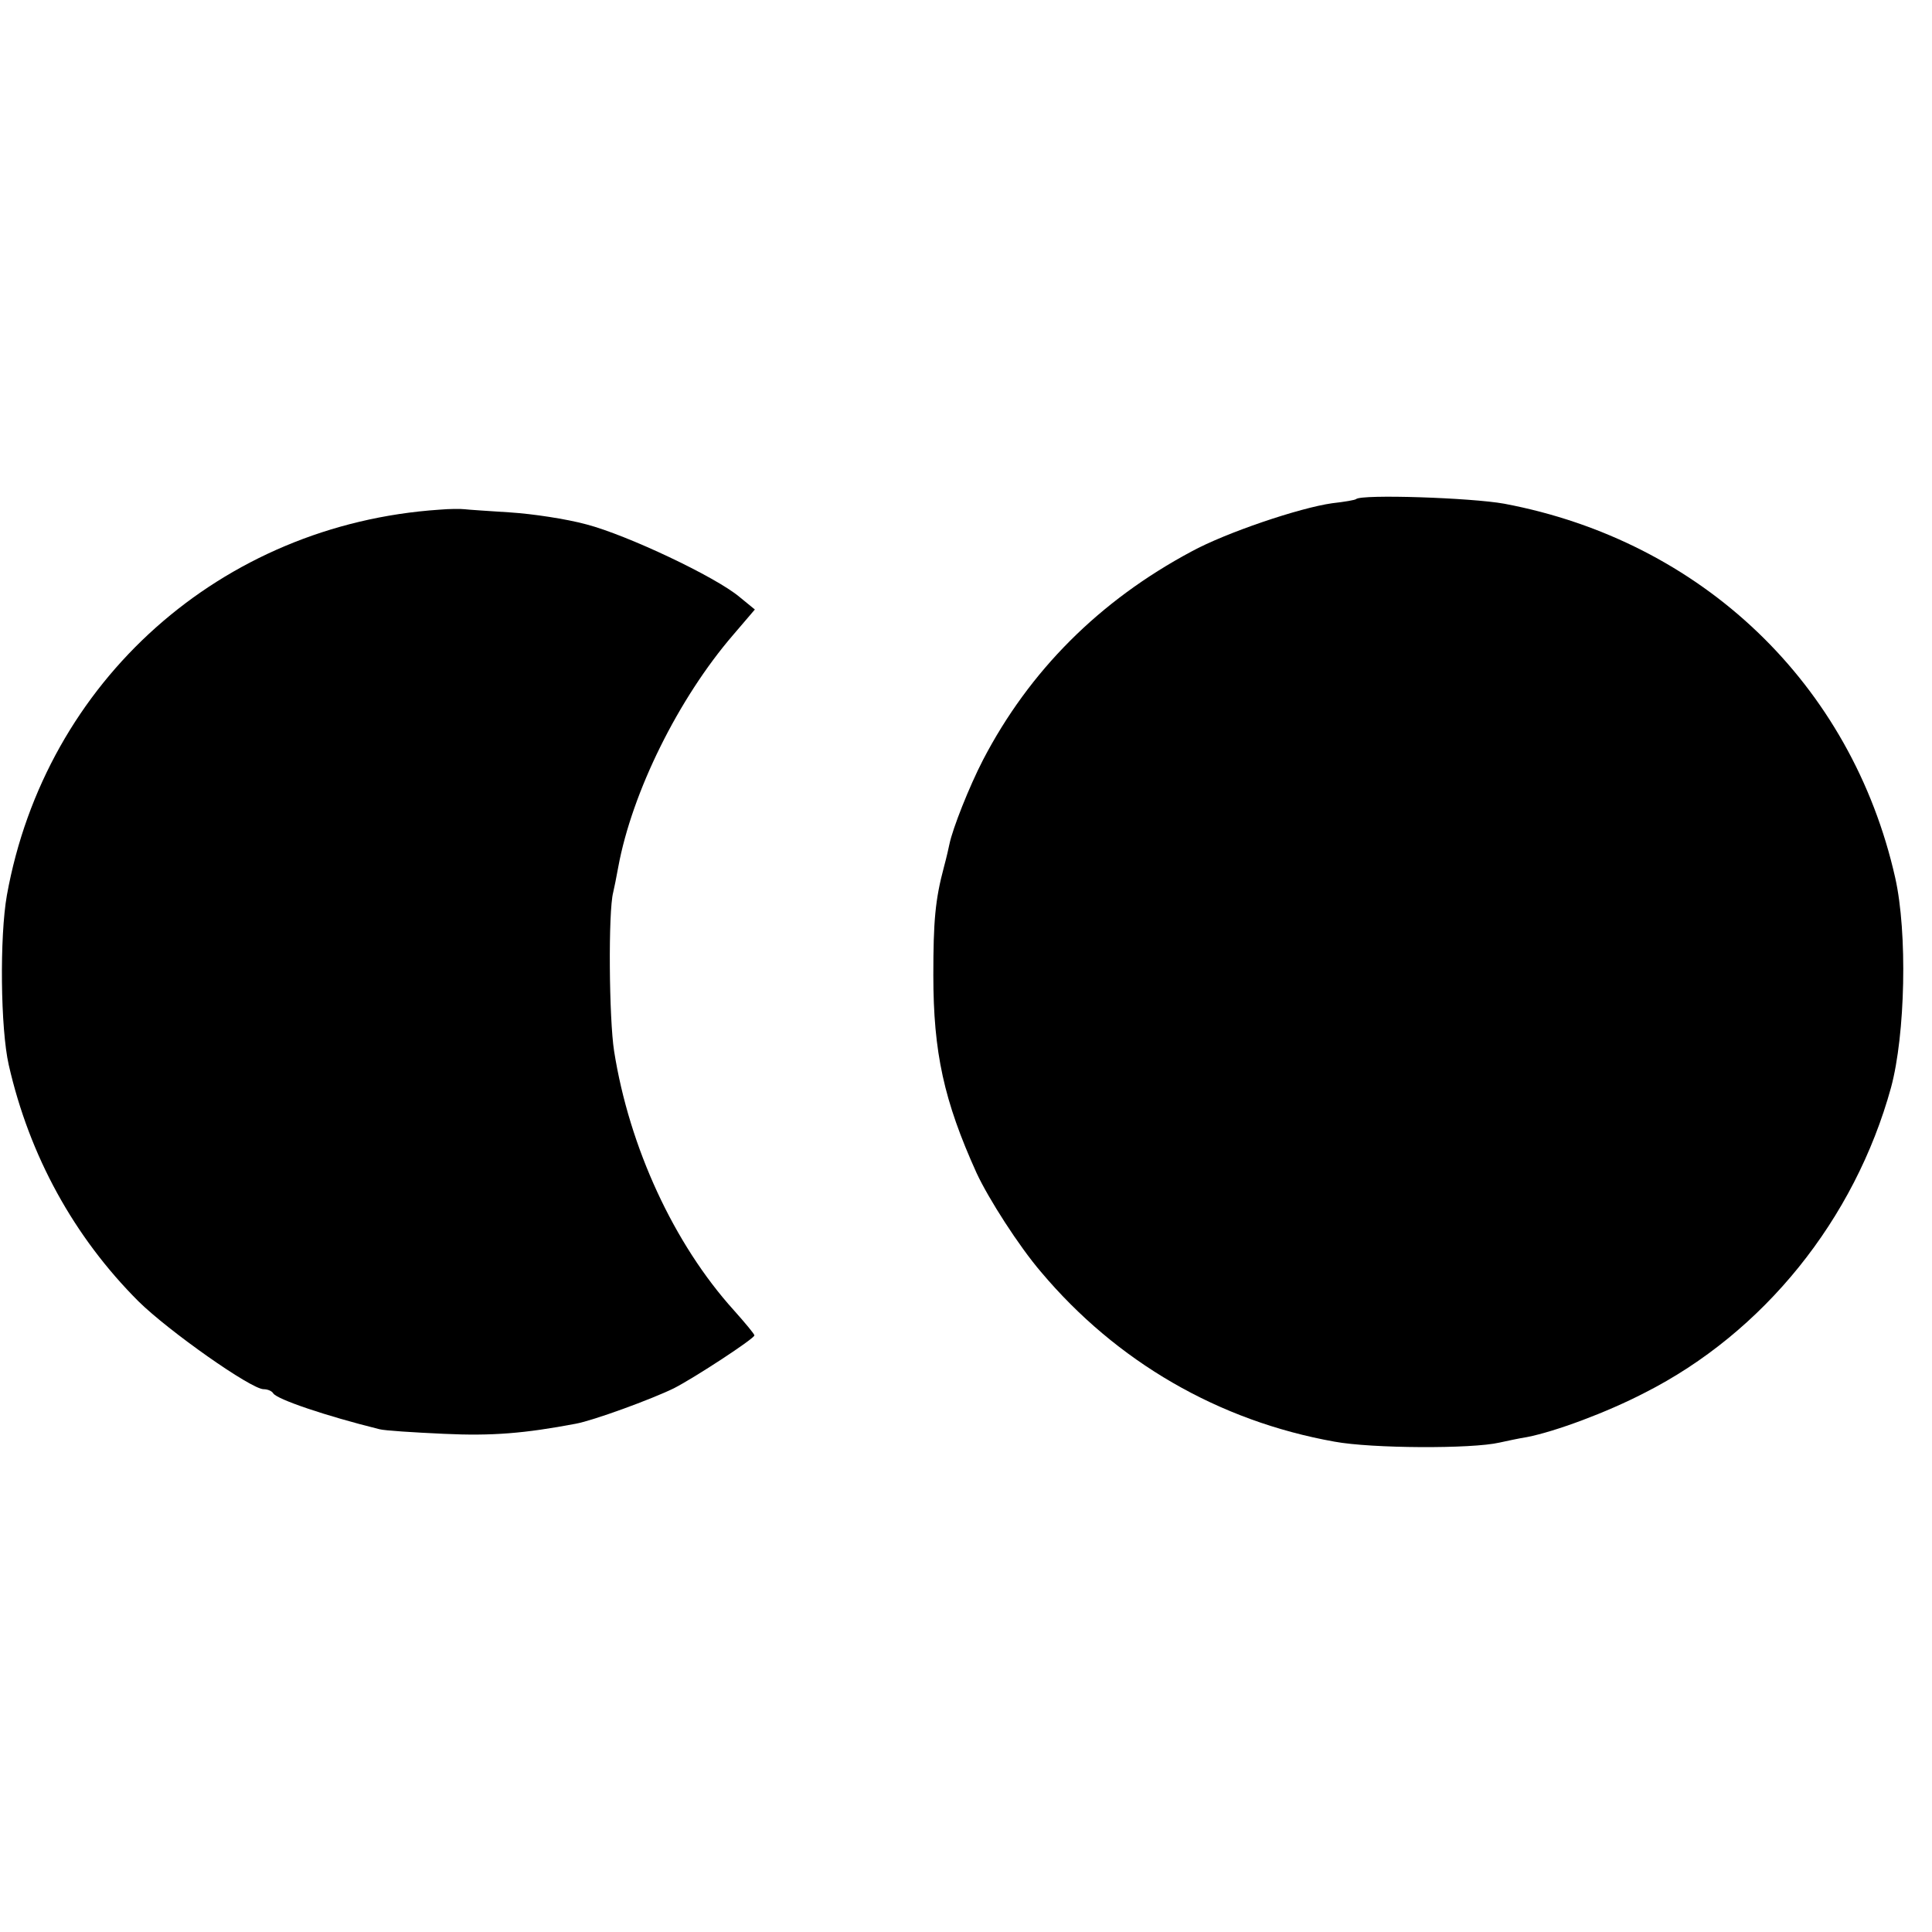 <?xml version="1.0" standalone="no"?>
<!DOCTYPE svg PUBLIC "-//W3C//DTD SVG 20010904//EN"
 "http://www.w3.org/TR/2001/REC-SVG-20010904/DTD/svg10.dtd">
<svg version="1.0" xmlns="http://www.w3.org/2000/svg"
 width="420pt" height="420pt" viewBox="0 0 420 420"
 preserveAspectRatio="xMidYMid meet">
<g transform="translate(0,420) scale(0.1,-0.1)"
fill="#000000" stroke="none">
<path d="M2948 3115 c-2 -2 -25 -6 -52 -9 -71 -10 -231 -64 -306 -105 -200
-107 -352 -259 -453 -453 -30 -58 -66 -149 -73 -183 -1 -5 -6 -28 -12 -50 -19
-71 -23 -118 -23 -235 0 -168 23 -273 94 -430 26 -56 92 -159 140 -215 164
-195 386 -324 638 -369 81 -15 299 -16 359 -2 14 3 41 9 60 12 61 12 172 53
255 96 259 131 457 377 536 664 31 115 36 336 9 456 -95 421 -420 732 -850
813 -72 13 -310 21 -322 10z"/>
<path d="M955 3092 c-474 -32 -856 -372 -940 -838 -16 -90 -14 -290 4 -369 45
-198 142 -374 282 -514 66 -65 245 -191 272 -191 9 0 18 -4 21 -9 8 -13 114
-49 231 -78 11 -3 74 -7 140 -10 105 -5 176 1 287 22 38 7 164 53 213 77 45
23 175 108 175 115 0 3 -20 27 -45 55 -130 144 -227 354 -260 563 -11 70 -13
303 -2 345 2 8 7 33 11 55 30 163 131 367 250 505 l47 55 -33 27 c-52 44 -245
135 -333 158 -44 12 -118 23 -165 26 -47 3 -92 6 -100 7 -8 1 -33 1 -55 -1z"/>
</g>
</svg>
